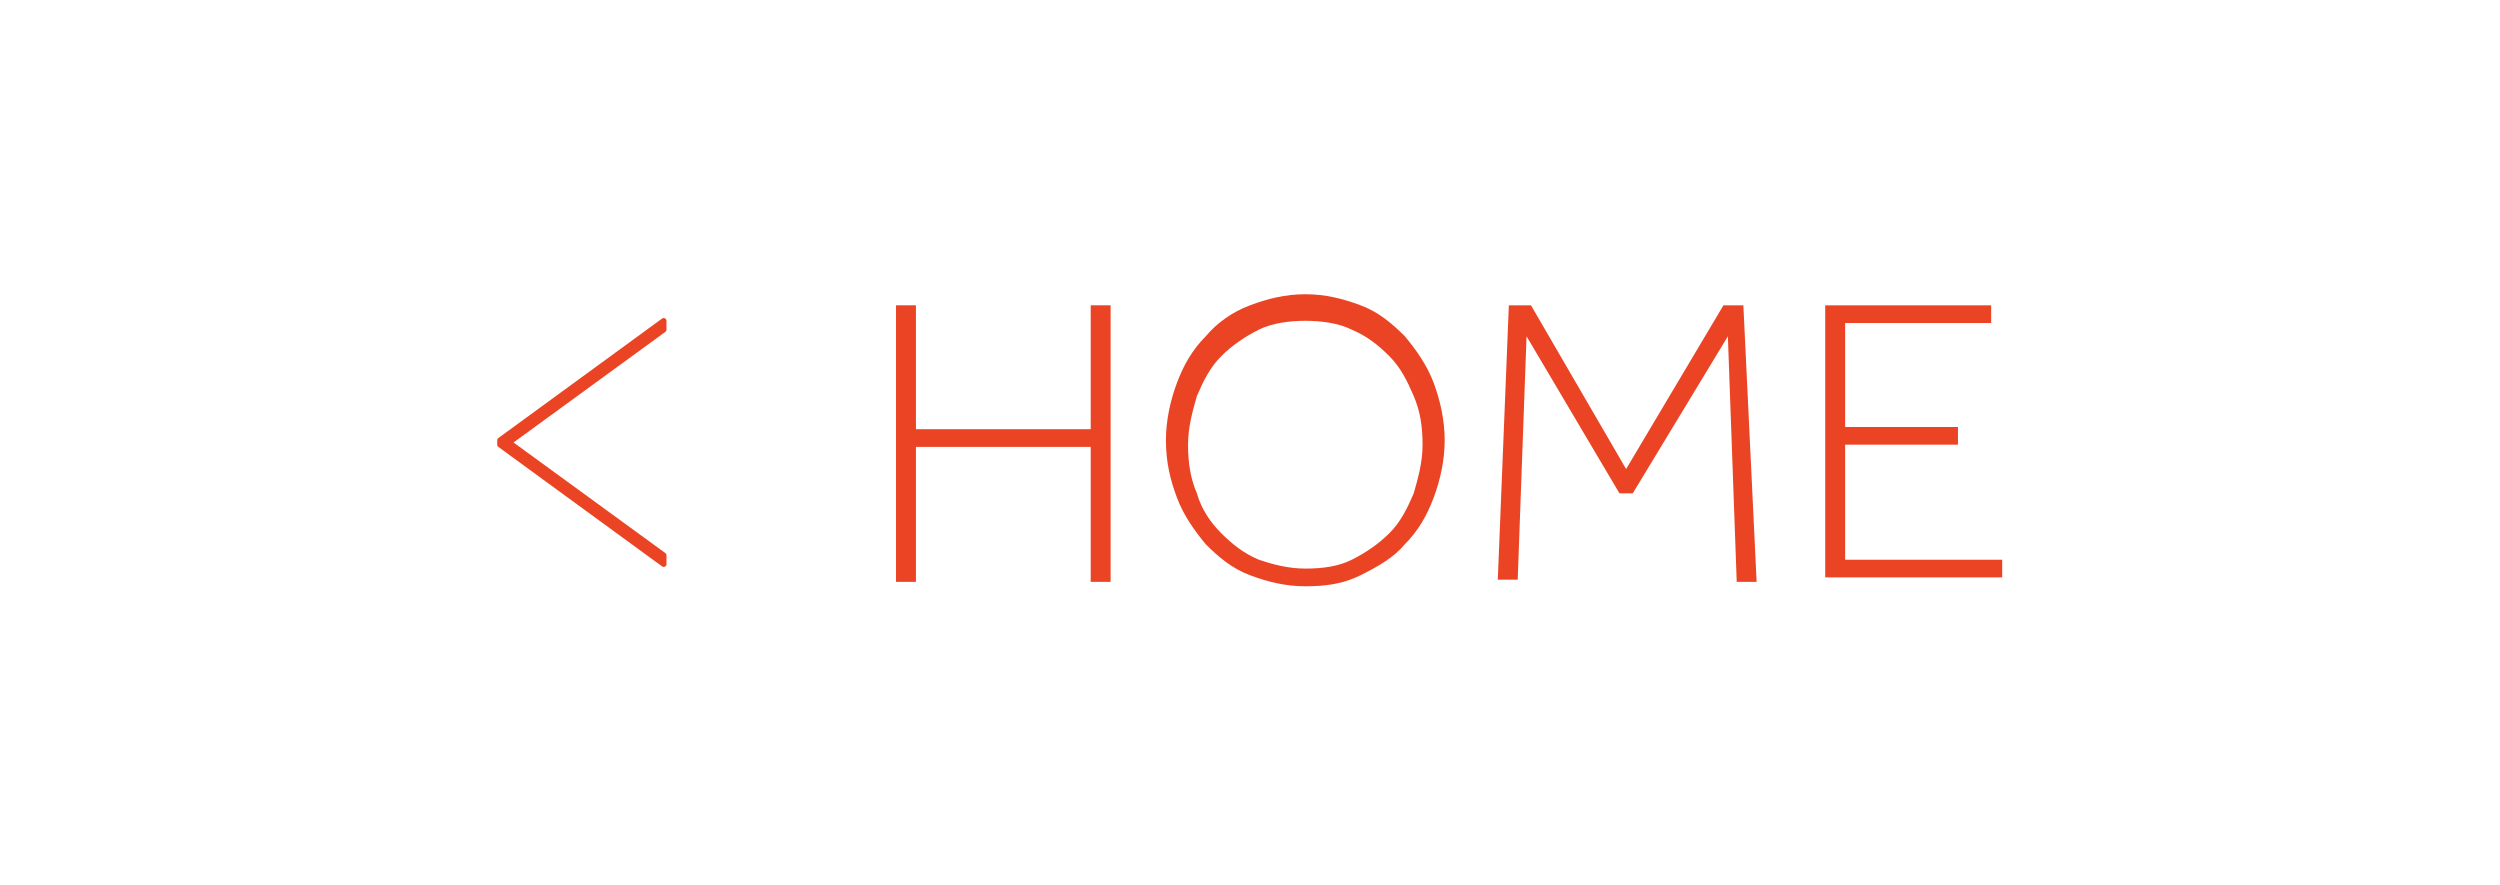 <?xml version="1.0" encoding="utf-8"?>
<!-- Generator: Adobe Illustrator 22.1.0, SVG Export Plug-In . SVG Version: 6.00 Build 0)  -->
<!DOCTYPE svg PUBLIC "-//W3C//DTD SVG 1.1//EN" "http://www.w3.org/Graphics/SVG/1.1/DTD/svg11.dtd">
<svg version="1.1" id="Layer_1" xmlns="http://www.w3.org/2000/svg" xmlns:xlink="http://www.w3.org/1999/xlink" x="0px" y="0px"
	 viewBox="0 0 113 40" style="enable-background:new 0 0 113 40;" xml:space="preserve">
<style type="text/css">
	.st0{fill:#EA4424;}
	.st1{fill:#EA4424;stroke:#EA4424;stroke-width:0.25;stroke-linecap:round;stroke-linejoin:round;stroke-miterlimit:10;}
</style>
<g>
	<g>
		<path class="st0" d="M40.5,13.8h0.9v5.6h7.9v-5.6h0.9v12.5h-0.9v-6.1h-7.9v6.1h-0.9V13.8z"/>
		<path class="st0" d="M59,26.5c-0.9,0-1.7-0.2-2.5-0.5c-0.8-0.3-1.4-0.8-2-1.4c-0.5-0.6-1-1.3-1.3-2.1c-0.3-0.8-0.5-1.6-0.5-2.6
			c0-0.9,0.2-1.8,0.5-2.6c0.3-0.8,0.7-1.5,1.3-2.1c0.5-0.6,1.2-1.1,2-1.4c0.8-0.3,1.6-0.5,2.5-0.5s1.7,0.2,2.5,0.5
			c0.8,0.3,1.4,0.8,2,1.4c0.5,0.6,1,1.3,1.3,2.1c0.3,0.8,0.5,1.7,0.5,2.6c0,0.9-0.2,1.8-0.5,2.6c-0.3,0.8-0.7,1.5-1.3,2.1
			c-0.5,0.6-1.2,1-2,1.4C60.7,26.4,59.9,26.5,59,26.5z M59,25.7c0.8,0,1.5-0.1,2.1-0.4c0.6-0.3,1.2-0.7,1.7-1.2
			c0.5-0.5,0.8-1.1,1.1-1.8c0.2-0.7,0.4-1.4,0.4-2.2s-0.1-1.5-0.4-2.2c-0.3-0.7-0.6-1.3-1.1-1.8c-0.5-0.5-1-0.9-1.7-1.2
			c-0.6-0.3-1.4-0.4-2.1-0.4s-1.5,0.1-2.1,0.4c-0.6,0.3-1.2,0.7-1.7,1.2c-0.5,0.5-0.8,1.1-1.1,1.8c-0.2,0.7-0.4,1.4-0.4,2.2
			s0.1,1.5,0.4,2.2c0.2,0.7,0.6,1.3,1.1,1.8c0.5,0.5,1,0.9,1.7,1.2C57.5,25.5,58.2,25.7,59,25.7z"/>
		<path class="st0" d="M68.2,13.8h1l4.3,7.4l4.4-7.4h0.9l0.6,12.5h-0.9l-0.4-11.1l-4.3,7.1h-0.6L69,15.2l-0.4,11h-0.9L68.2,13.8z"/>
		<path class="st0" d="M82.5,13.8h7.5v0.8h-6.6v4.7h5.1v0.8h-5.1v5.2h7.1v0.8h-8V13.8z"/>
	</g>
	<g>
		<path class="st1" d="M30,14.9L23,20l7,5.1v0.4l-7.4-5.4v-0.2l7.4-5.4V14.9z"/>
	</g>
</g>
</svg>
